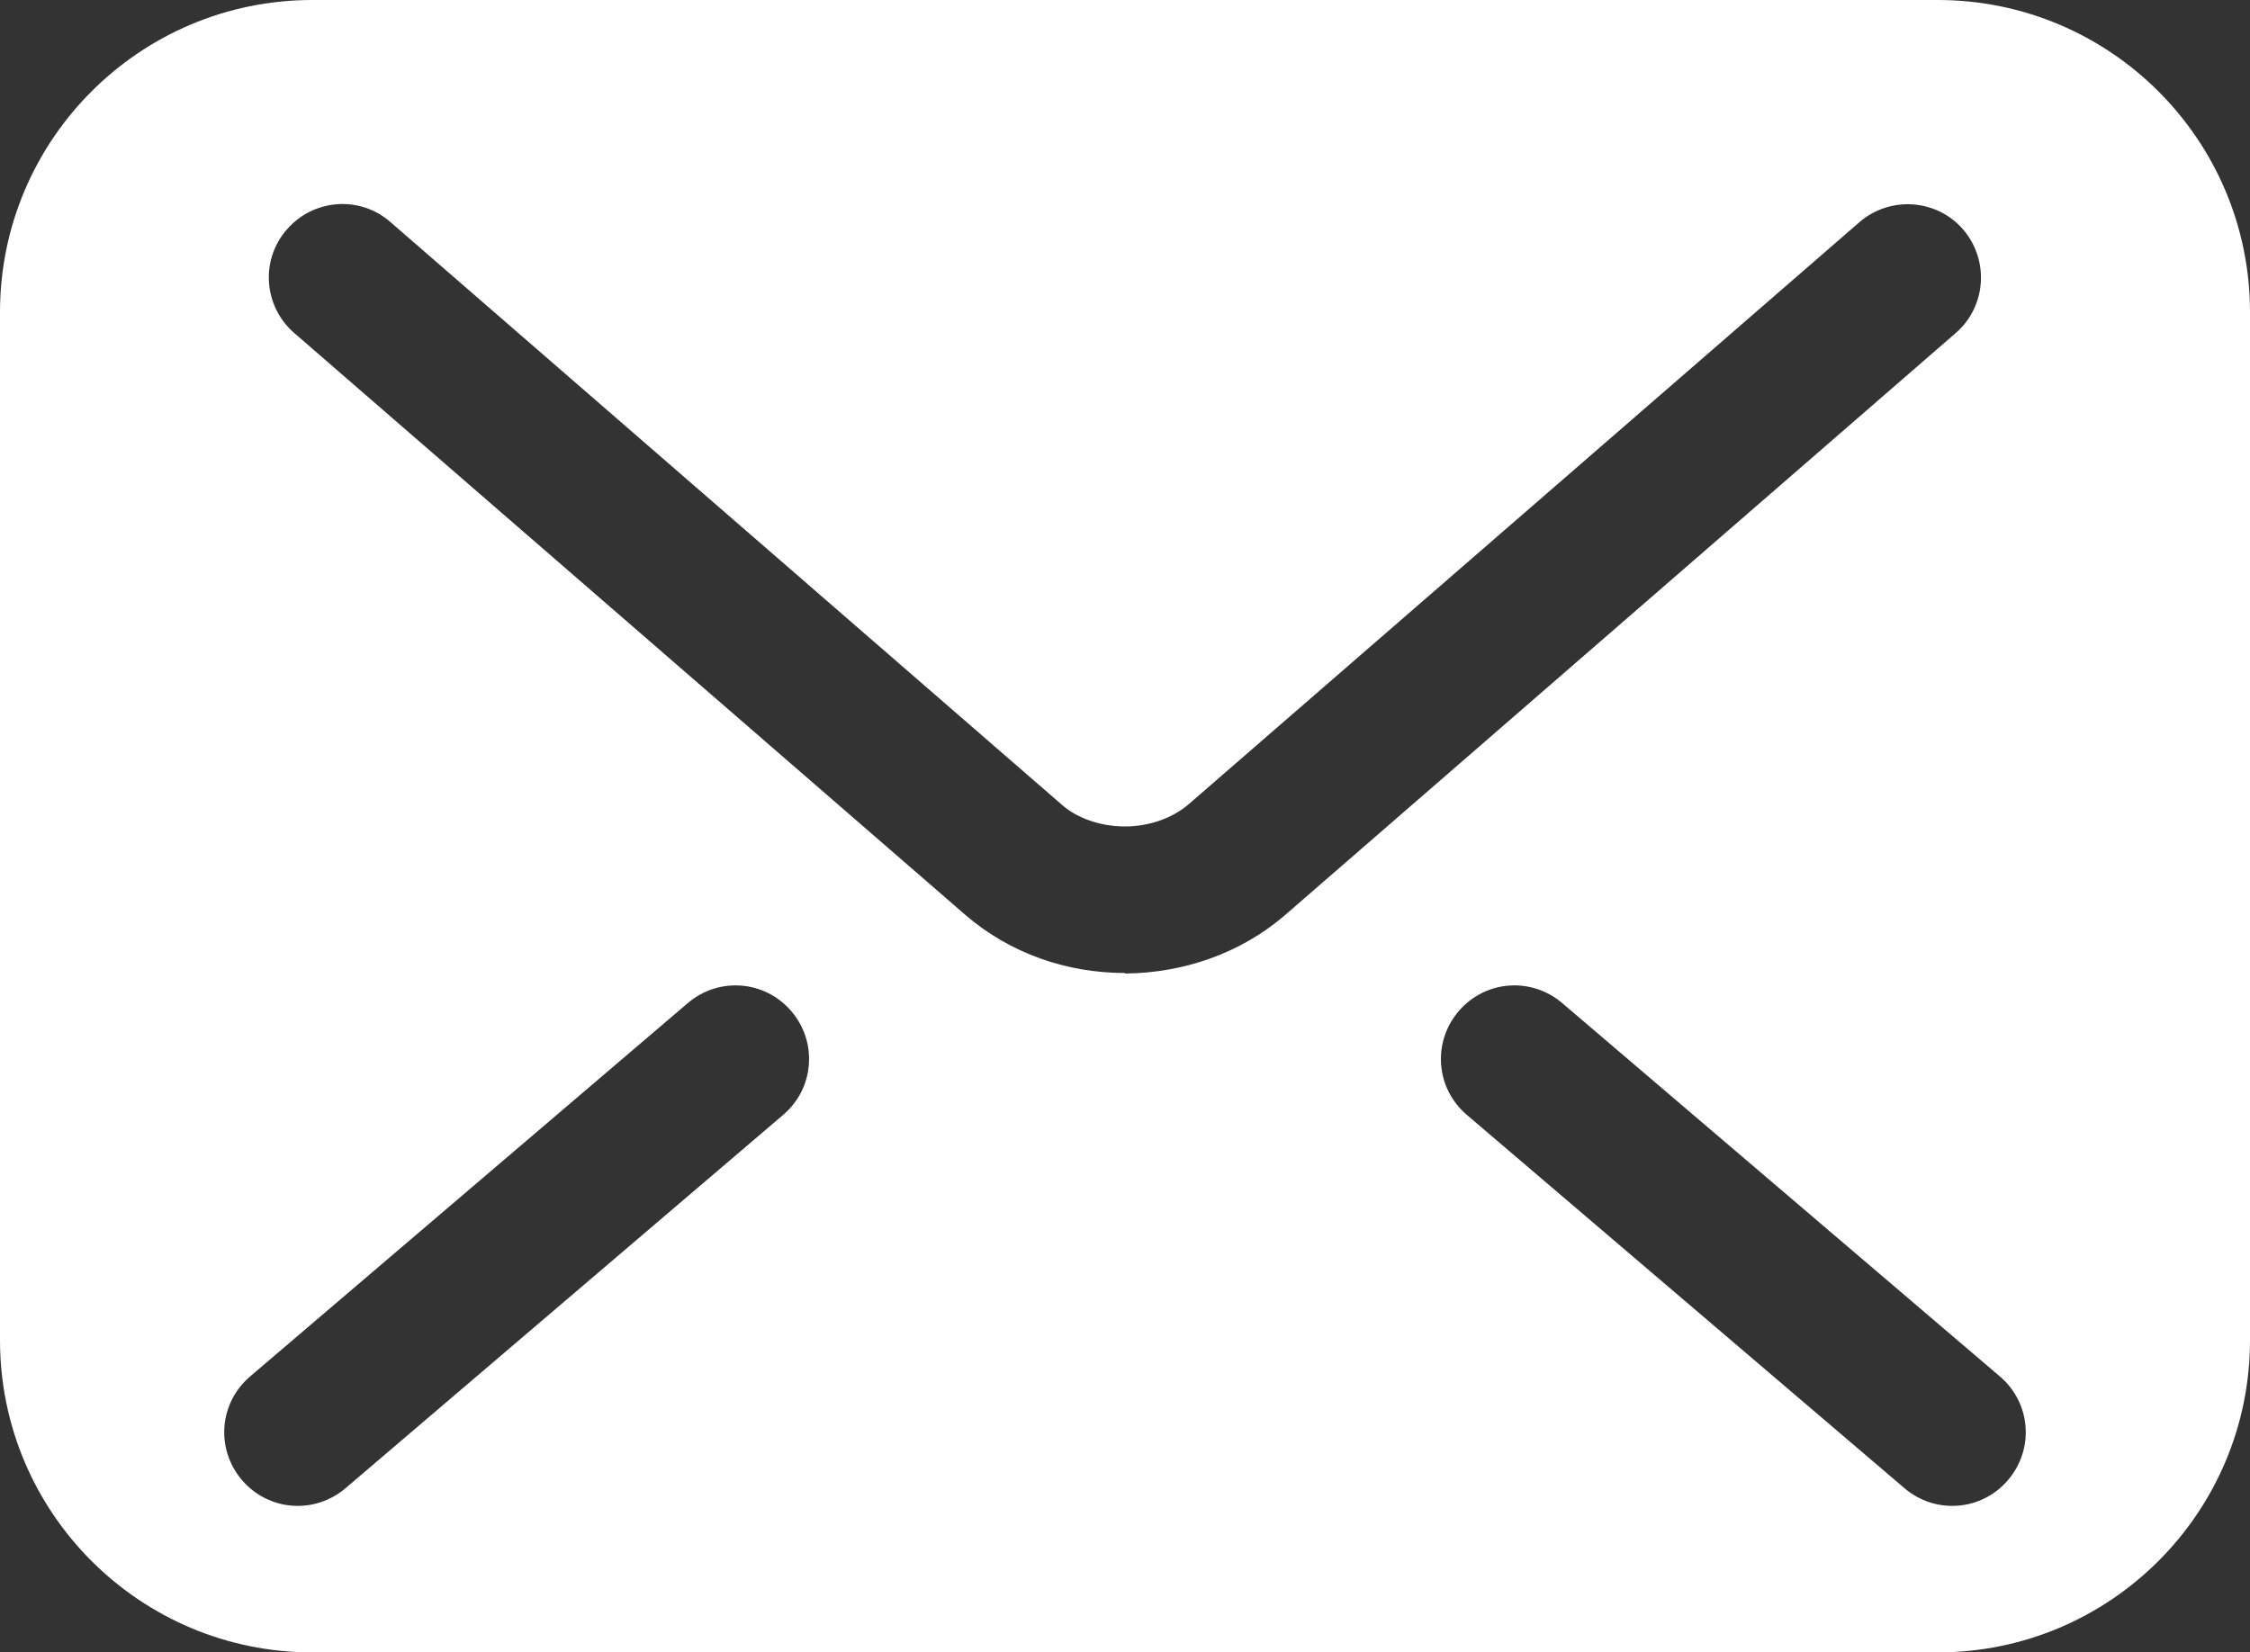 <?xml version="1.0" encoding="UTF-8"?>
<svg id="_レイヤー_2" data-name="レイヤー_2" xmlns="http://www.w3.org/2000/svg" viewBox="0 0 43.44 31.91">
  <rect x="0" y="0" width="43.44" height="31.91" fill="#333333" stroke="none"/>
  <defs>
    <style>
      .cls-1 {
        fill: #fff;
      }
    </style>
  </defs>
  <g id="_レイヤー_1-2" data-name="レイヤー_1">
    <path class="cls-1" d="M37.41,0H6.03C2.7,0,0,2.7,0,6.03v19.85c0,3.33,2.7,6.03,6.03,6.03h31.38c3.33,0,6.03-2.7,6.03-6.03V6.03c0-3.33-2.7-6.03-6.03-6.03ZM15.12,21.53l-8.45,7.21c-.6.51-1.49.44-2-.16-.51-.6-.44-1.49.16-2l8.45-7.21c.6-.51,1.49-.44,2,.16.51.6.44,1.49-.16,2ZM21.72,18.79c-1.13,0-2.22-.38-3.08-1.12h0s0,0,0,0c0,0,0,0,0,0L5.68,6.43c-.59-.51-.66-1.41-.14-2,.51-.59,1.41-.66,2-.14l12.96,11.25c.28.25.73.42,1.22.42.48,0,.93-.17,1.23-.43h0s12.95-11.24,12.95-11.24c.59-.51,1.49-.45,2,.14.51.59.45,1.49-.14,2l-12.96,11.25c-.85.73-1.95,1.11-3.08,1.12ZM38.77,28.58c-.51.6-1.4.67-2,.16l-8.45-7.21c-.6-.51-.67-1.4-.16-2,.51-.6,1.4-.67,2-.16l8.45,7.21c.6.51.67,1.4.16,2Z"/>
  </g>
</svg>